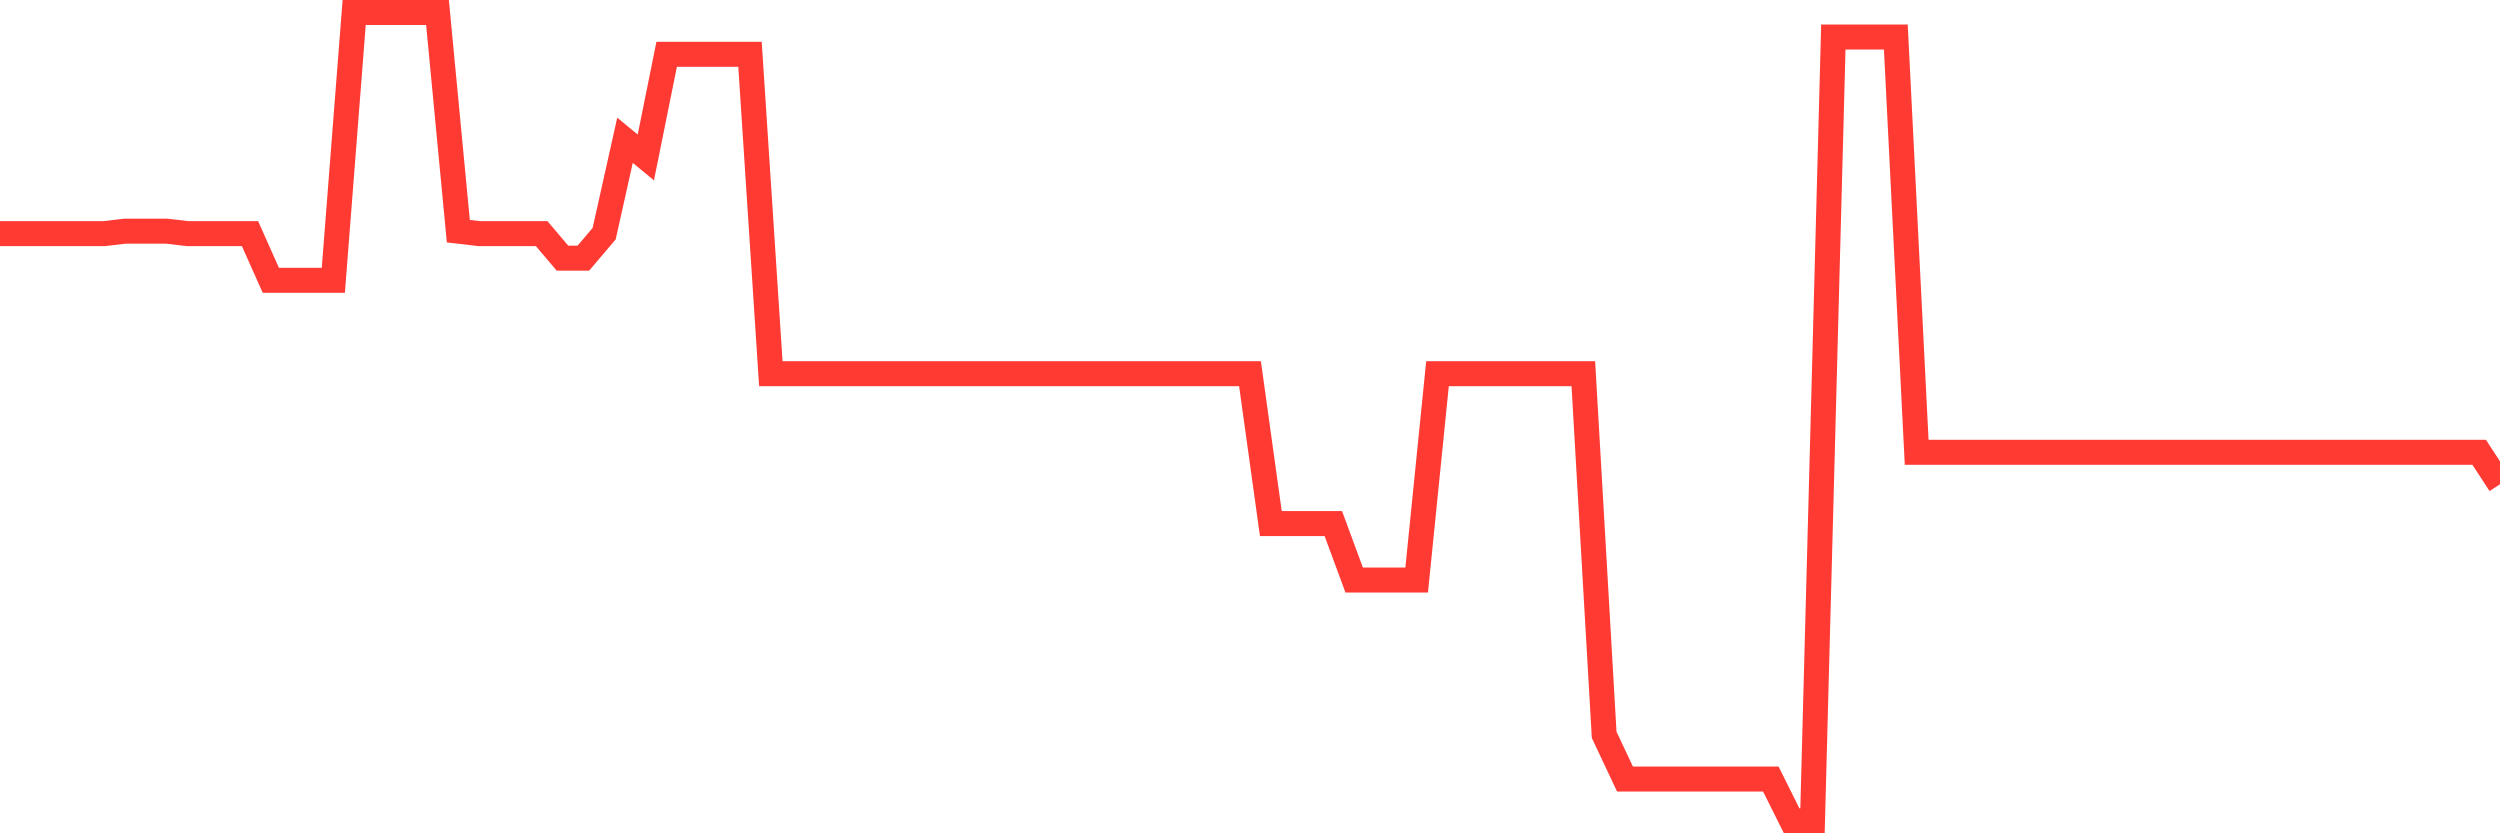 <svg
  xmlns="http://www.w3.org/2000/svg"
  xmlns:xlink="http://www.w3.org/1999/xlink"
  width="120"
  height="40"
  viewBox="0 0 120 40"
  preserveAspectRatio="none"
>
  <polyline
    points="0,11.214 1,11.214 2,11.214 3,11.214 4,11.214 5,11.214 6,11.096 7,11.096 8,11.096 9,11.214 10,11.214 11,11.214 12,11.214 13,13.455 14,13.455 15,13.455 16,13.455 17,0.6 18,0.6 19,0.6 20,0.6 21,0.6 22,11.096 23,11.214 24,11.214 25,11.214 26,11.214 27,12.393 28,12.393 29,11.214 30,6.733 31,7.558 32,2.605 33,2.605 34,2.605 35,2.605 36,2.605 37,17.936 38,17.936 39,17.936 40,17.936 41,17.936 42,17.936 43,17.936 44,17.936 45,17.936 46,17.936 47,17.936 48,17.936 49,17.936 50,17.936 51,17.936 52,17.936 53,17.936 54,17.936 55,17.936 56,17.936 57,17.936 58,17.936 59,17.936 60,17.936 61,25.13 62,25.13 63,25.13 64,25.13 65,27.843 66,27.843 67,27.843 68,27.843 69,17.936 70,17.936 71,17.936 72,17.936 73,17.936 74,17.936 75,17.936 76,17.936 77,35.272 78,37.395 79,37.395 80,37.395 81,37.395 82,37.395 83,37.395 84,37.395 85,37.395 86,39.4 87,39.4 88,1.779 89,1.779 90,1.779 91,1.779 92,21.71 93,21.71 94,21.71 95,21.71 96,21.71 97,21.71 98,21.71 99,21.71 100,21.71 101,21.71 102,21.71 103,21.71 104,21.71 105,21.71 106,21.71 107,21.71 108,21.71 109,21.71 110,21.71 111,21.71 112,21.71 113,21.71 114,21.71 115,21.71 116,21.71 117,21.71 118,21.71 119,21.71 120,23.243"
    fill="none"
    stroke="#ff3a33"
    stroke-width="1.2"
  >
  </polyline>
</svg>